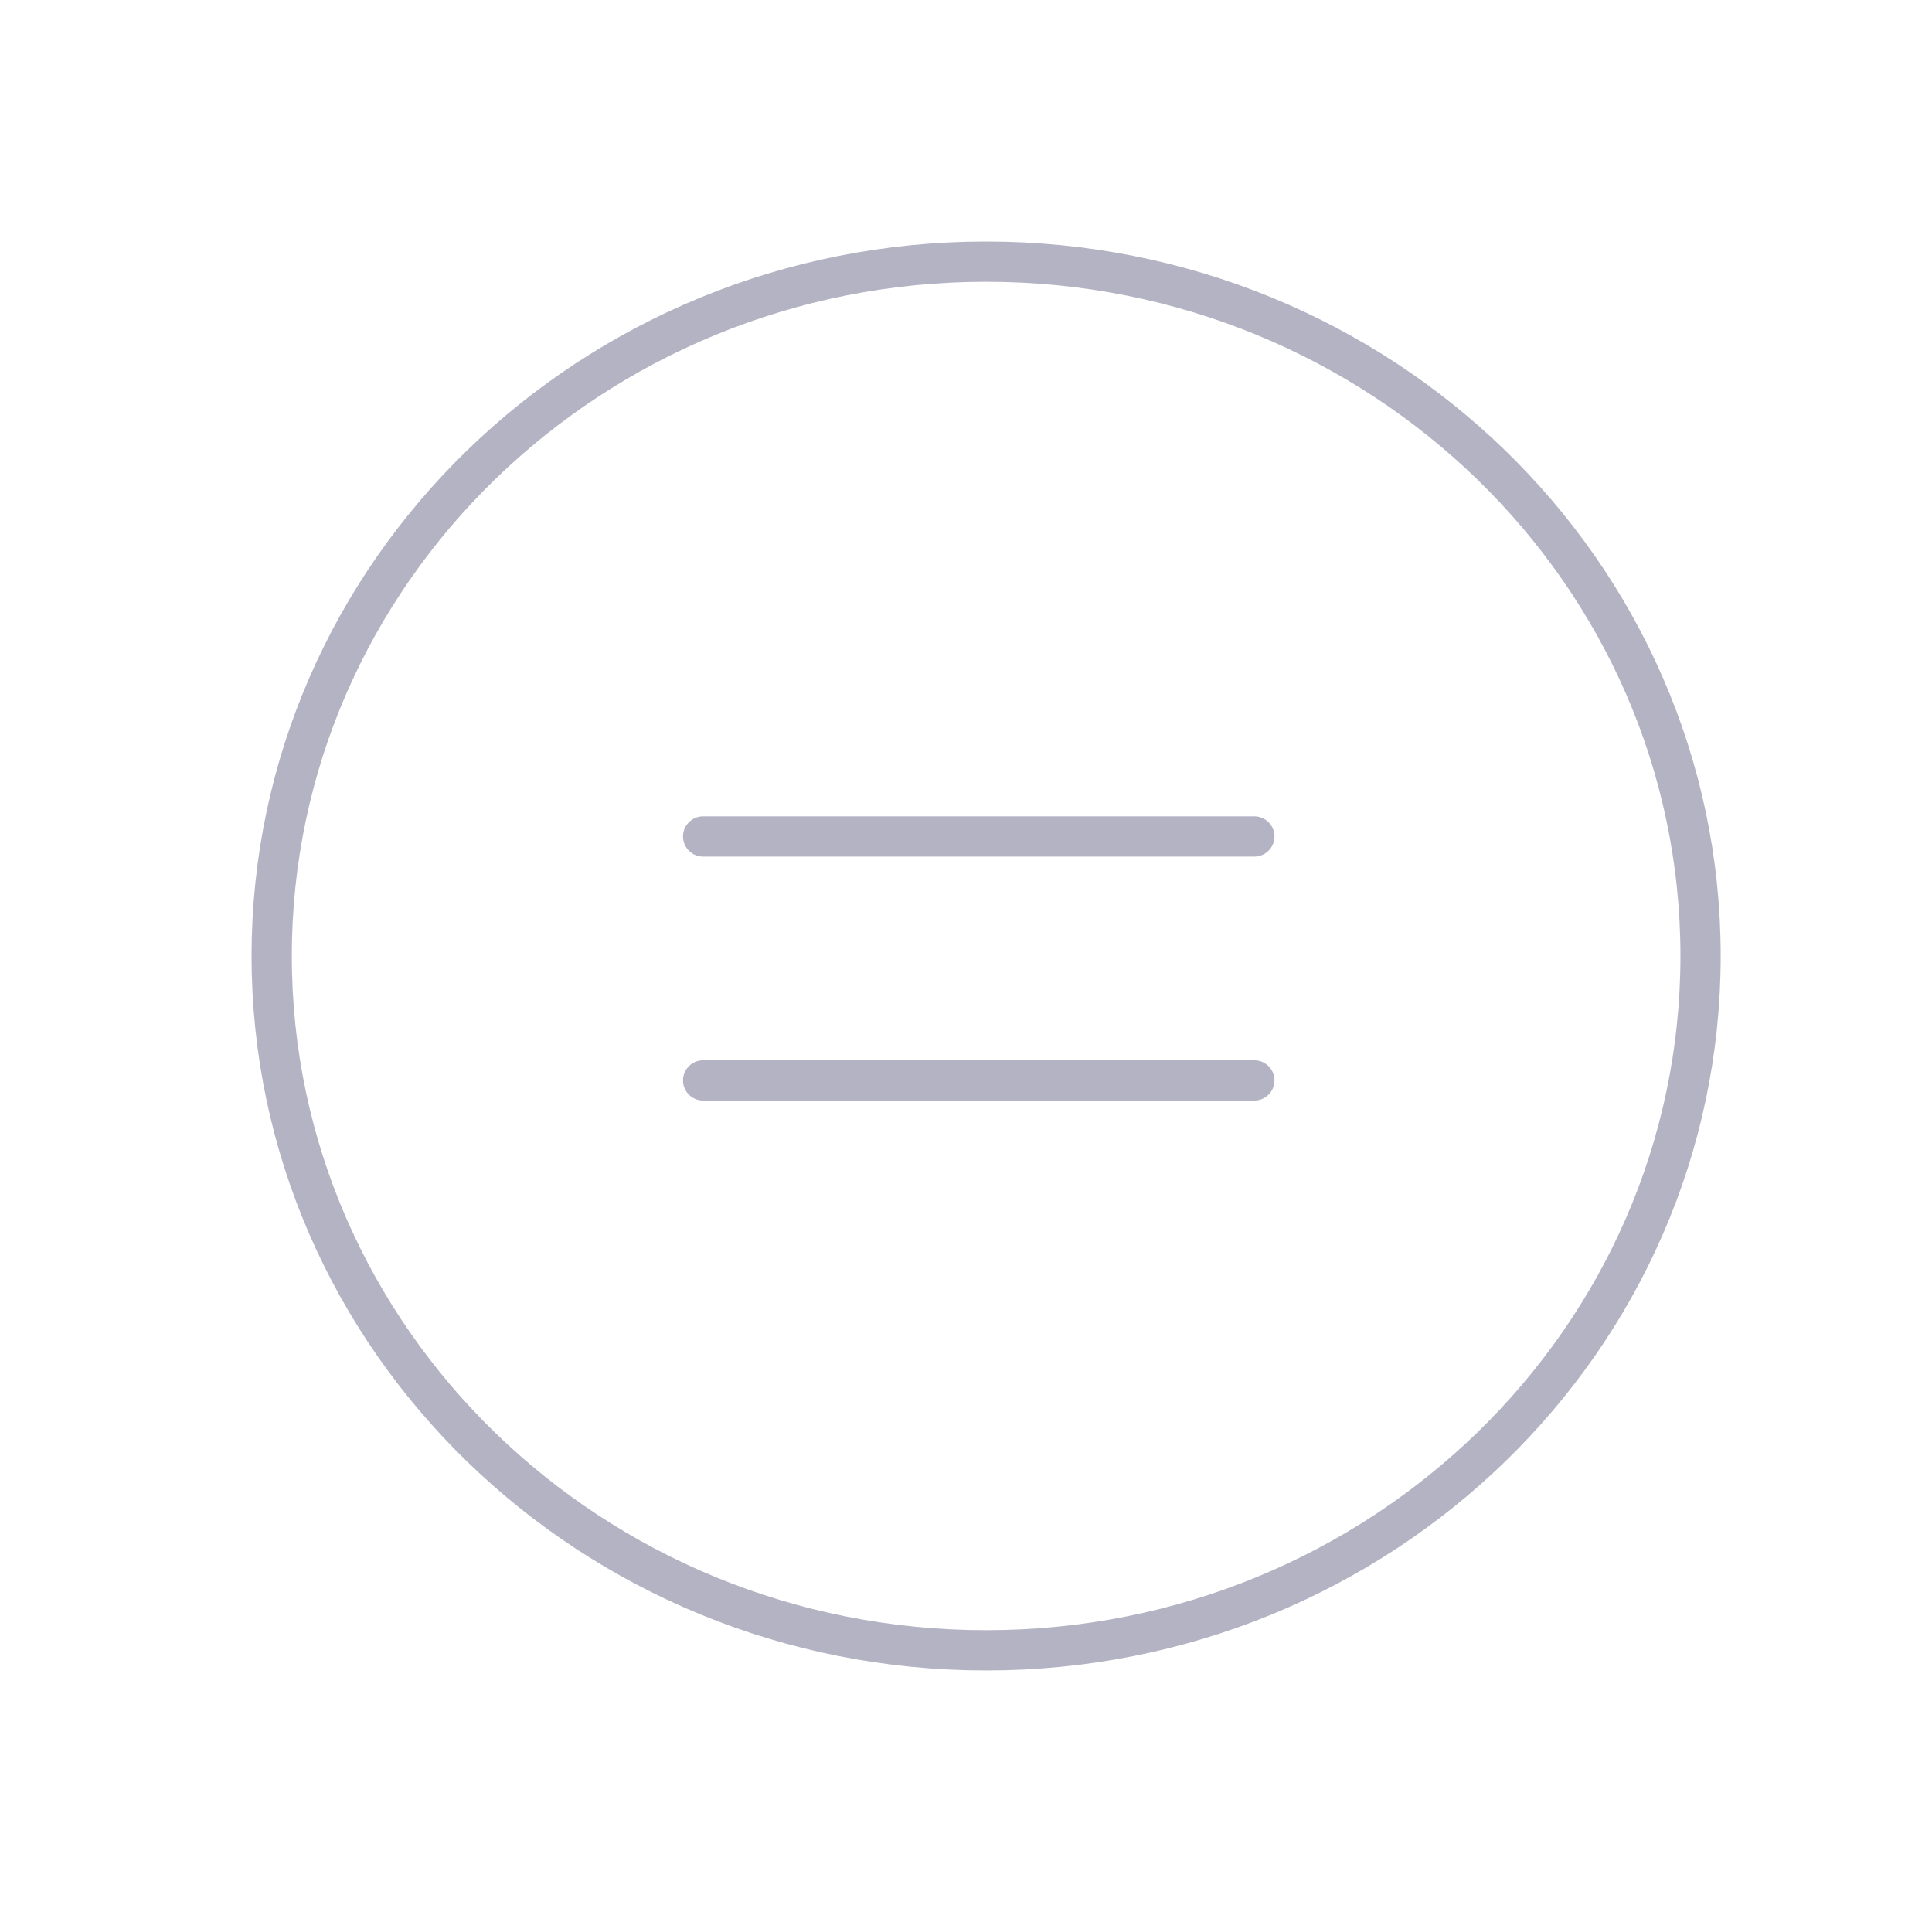 <svg width="96" height="95" viewBox="0 0 96 95" fill="none" xmlns="http://www.w3.org/2000/svg">
<path d="M49 82C68.606 82 84.5 66.554 84.5 47.5C84.5 28.446 68.606 13 49 13C29.394 13 13.5 28.446 13.5 47.5C13.5 66.554 29.394 82 49 82Z" stroke="#B3B3C4" stroke-width="2" stroke-linecap="round" stroke-linejoin="round"/>
<path d="M34.938 41.562H62.327" stroke="#B3B3C4" stroke-width="2" stroke-linecap="round" stroke-linejoin="round"/>
<path d="M34.938 53.683H62.327" stroke="#B3B3C4" stroke-width="2" stroke-linecap="round" stroke-linejoin="round"/>
</svg>

